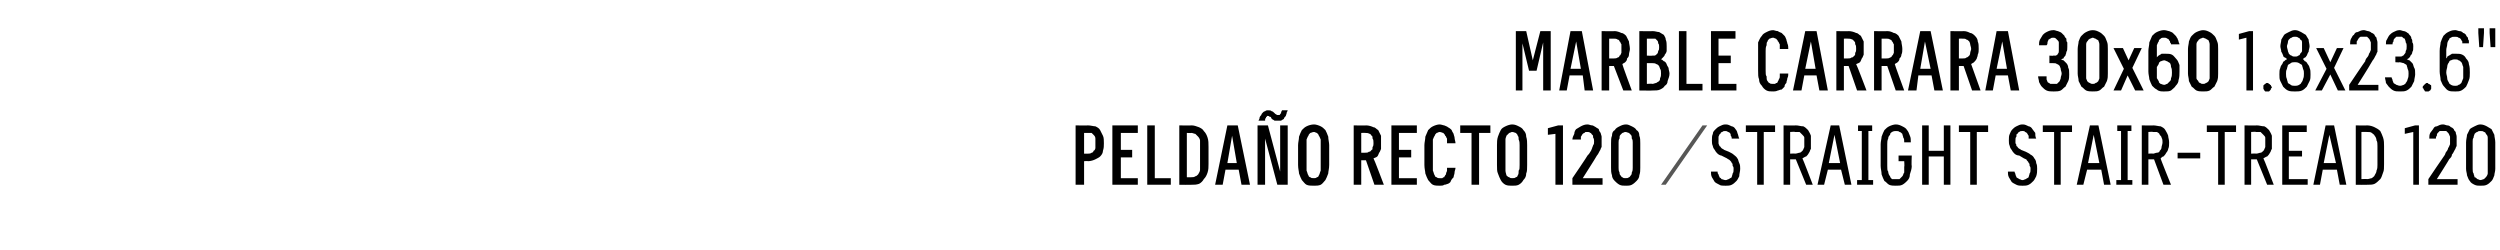 <?xml version="1.0" standalone="no"?>
<!DOCTYPE svg PUBLIC "-//W3C//DTD SVG 1.1//EN" "http://www.w3.org/Graphics/SVG/1.1/DTD/svg11.dtd">
<svg xmlns="http://www.w3.org/2000/svg" version="1.1" width="265.2px" height="26.5px" viewBox="0 -3 265.2 26.5" style="top:-3px">
  <desc>Marble Carrara 30x60 1.8x23.6\“ Pelda o recto 120 / Straight stair tread 120</desc>
  <defs/>
  <g id="Polygon379683">
    <path d="M 183 16.7 C 183 16.7 183.1 16.7 183.1 16.7 C 183.3 16.7 183.5 16.7 183.7 16.6 C 183.9 16.5 184 16.4 184.2 16.2 C 184.3 16.1 184.4 15.9 184.5 15.7 C 184.5 15.4 184.6 15.2 184.6 14.9 C 184.6 14.7 184.6 14.5 184.5 14.3 C 184.4 14.1 184.4 13.9 184.3 13.8 C 184.2 13.6 184 13.5 183.9 13.4 C 183.8 13.3 183.6 13.2 183.4 13.1 C 183.4 13.1 182.9 12.9 182.9 12.9 C 182.8 12.8 182.7 12.8 182.6 12.7 C 182.5 12.6 182.5 12.5 182.4 12.5 C 182.4 12.4 182.3 12.3 182.3 12.2 C 182.3 12.1 182.3 12 182.3 11.9 C 182.3 11.7 182.3 11.6 182.3 11.5 C 182.4 11.3 182.4 11.2 182.5 11.2 C 182.5 11.1 182.6 11 182.7 11 C 182.8 10.9 182.9 10.9 183 10.9 C 183 10.9 183 10.9 183 10.9 C 183.1 10.9 183.2 10.9 183.3 11 C 183.4 11 183.5 11.1 183.5 11.1 C 183.6 11.2 183.6 11.3 183.6 11.4 C 183.7 11.5 183.7 11.6 183.7 11.7 C 183.7 11.7 184.5 11.7 184.5 11.7 C 184.4 11.5 184.4 11.3 184.3 11.1 C 184.3 11 184.2 10.8 184.1 10.7 C 184 10.5 183.8 10.4 183.7 10.4 C 183.5 10.3 183.3 10.2 183.1 10.2 C 183.1 10.2 183 10.2 183 10.2 C 182.8 10.2 182.6 10.3 182.4 10.4 C 182.2 10.5 182.1 10.6 182 10.7 C 181.8 10.9 181.7 11 181.7 11.2 C 181.6 11.4 181.6 11.6 181.6 11.9 C 181.6 12.1 181.6 12.3 181.7 12.5 C 181.7 12.6 181.8 12.8 181.9 12.9 C 182 13.1 182.1 13.2 182.2 13.3 C 182.3 13.4 182.5 13.5 182.6 13.5 C 182.6 13.5 183.2 13.8 183.2 13.8 C 183.3 13.9 183.4 13.9 183.5 14 C 183.6 14.1 183.7 14.2 183.7 14.3 C 183.8 14.3 183.8 14.5 183.8 14.6 C 183.9 14.7 183.9 14.8 183.9 14.9 C 183.9 15.1 183.9 15.3 183.8 15.4 C 183.8 15.5 183.7 15.7 183.7 15.8 C 183.6 15.9 183.5 15.9 183.4 16 C 183.3 16 183.2 16.1 183.1 16.1 C 183.1 16.1 183 16.1 183 16.1 C 182.9 16.1 182.7 16 182.6 16 C 182.6 15.9 182.5 15.9 182.4 15.8 C 182.4 15.7 182.3 15.6 182.3 15.5 C 182.2 15.4 182.2 15.3 182.2 15.2 C 182.2 15.2 181.5 15.2 181.5 15.2 C 181.5 15.4 181.5 15.6 181.6 15.8 C 181.7 16 181.8 16.1 181.9 16.3 C 182 16.4 182.2 16.5 182.4 16.6 C 182.5 16.7 182.8 16.7 183 16.7 Z M 186.4 16.6 L 187.1 16.6 L 187.1 11 L 188.3 11 L 188.3 10.3 L 185.2 10.3 L 185.2 11 L 186.4 11 L 186.4 16.6 Z M 189.2 16.6 L 189.9 16.6 L 189.9 13.9 L 190.5 13.9 L 191.6 16.6 L 192.3 16.6 C 192.3 16.6 191.22 13.77 191.2 13.8 C 191.4 13.7 191.5 13.6 191.6 13.6 C 191.7 13.5 191.8 13.4 191.9 13.2 C 192 13.1 192 12.9 192.1 12.8 C 192.1 12.6 192.1 12.4 192.1 12.1 C 192.1 11.8 192.1 11.6 192.1 11.4 C 192 11.1 191.9 11 191.8 10.8 C 191.6 10.6 191.5 10.5 191.3 10.4 C 191 10.4 190.8 10.3 190.5 10.3 C 190.51 10.33 189.2 10.3 189.2 10.3 L 189.2 16.6 Z M 189.9 13.3 L 189.9 11 C 189.9 11 190.44 10.96 190.4 11 C 190.6 11 190.8 11 190.9 11 C 191 11.1 191.1 11.2 191.2 11.3 C 191.3 11.4 191.4 11.5 191.4 11.6 C 191.4 11.8 191.4 11.9 191.4 12.1 C 191.4 12.3 191.4 12.5 191.4 12.6 C 191.3 12.8 191.3 12.9 191.2 13 C 191.1 13.1 191 13.2 190.9 13.2 C 190.8 13.2 190.6 13.3 190.4 13.3 C 190.44 13.27 189.9 13.3 189.9 13.3 Z M 195.3 15 L 195.7 16.6 L 196.4 16.6 L 195.1 10.3 L 194.2 10.3 L 192.8 16.6 L 193.5 16.6 L 193.9 15 L 195.3 15 Z M 195.2 14.3 L 194 14.3 L 194.6 11.3 L 195.2 14.3 Z M 197 16.6 L 198.7 16.6 L 198.7 16.1 L 198.2 16.1 L 198.2 10.9 L 198.6 10.9 L 198.6 10.3 L 197.1 10.3 L 197.1 10.9 L 197.5 10.9 L 197.5 16.1 L 197 16.1 L 197 16.6 Z M 201.1 16.7 C 201.4 16.7 201.6 16.7 201.8 16.6 C 202 16.5 202.2 16.3 202.3 16.2 C 202.5 16 202.6 15.8 202.6 15.5 C 202.7 15.2 202.8 14.9 202.8 14.6 C 202.75 14.61 202.8 13.5 202.8 13.5 L 201.4 13.5 L 201.4 14.1 L 202 14.1 C 202 14.1 202.04 14.68 202 14.7 C 202 14.9 202 15.1 202 15.3 C 201.9 15.4 201.9 15.6 201.8 15.7 C 201.7 15.8 201.6 15.9 201.5 16 C 201.4 16 201.3 16 201.1 16 C 201 16 200.9 16 200.7 16 C 200.6 15.9 200.5 15.8 200.5 15.7 C 200.4 15.6 200.3 15.4 200.3 15.2 C 200.2 15.1 200.2 14.9 200.2 14.6 C 200.2 14.6 200.2 12.3 200.2 12.3 C 200.2 12.1 200.2 11.9 200.3 11.7 C 200.3 11.5 200.4 11.4 200.5 11.3 C 200.5 11.1 200.6 11.1 200.7 11 C 200.9 10.9 201 10.9 201.1 10.9 C 201.3 10.9 201.4 10.9 201.5 11 C 201.6 11 201.7 11.1 201.8 11.2 C 201.8 11.3 201.9 11.5 201.9 11.6 C 202 11.7 202 11.9 202 12.1 C 202 12.1 202.7 12.1 202.7 12.1 C 202.7 11.8 202.7 11.6 202.6 11.4 C 202.5 11.1 202.4 10.9 202.3 10.8 C 202.2 10.6 202 10.5 201.8 10.4 C 201.6 10.3 201.4 10.2 201.1 10.2 C 200.9 10.2 200.6 10.3 200.4 10.4 C 200.2 10.5 200.1 10.6 199.9 10.8 C 199.8 11 199.7 11.2 199.6 11.5 C 199.6 11.7 199.5 12 199.5 12.3 C 199.5 12.3 199.5 14.6 199.5 14.6 C 199.5 14.9 199.6 15.2 199.6 15.5 C 199.7 15.8 199.8 16 199.9 16.2 C 200.1 16.3 200.2 16.5 200.4 16.6 C 200.6 16.7 200.9 16.7 201.1 16.7 Z M 203.9 16.6 L 204.6 16.6 L 204.6 13.6 L 206.2 13.6 L 206.2 16.6 L 206.9 16.6 L 206.9 10.3 L 206.2 10.3 L 206.2 13 L 204.6 13 L 204.6 10.3 L 203.9 10.3 L 203.9 16.6 Z M 209 16.6 L 209.7 16.6 L 209.7 11 L 210.9 11 L 210.9 10.3 L 207.8 10.3 L 207.8 11 L 209 11 L 209 16.6 Z M 214.5 16.7 C 214.5 16.7 214.6 16.7 214.6 16.7 C 214.8 16.7 215 16.7 215.2 16.6 C 215.4 16.5 215.5 16.4 215.7 16.2 C 215.8 16.1 215.9 15.9 216 15.7 C 216.1 15.4 216.1 15.2 216.1 14.9 C 216.1 14.7 216.1 14.5 216 14.3 C 216 14.1 215.9 13.9 215.8 13.8 C 215.7 13.6 215.6 13.5 215.4 13.4 C 215.3 13.3 215.1 13.2 214.9 13.1 C 214.9 13.1 214.4 12.9 214.4 12.9 C 214.3 12.8 214.2 12.8 214.1 12.7 C 214 12.6 214 12.5 213.9 12.5 C 213.9 12.4 213.9 12.3 213.8 12.2 C 213.8 12.1 213.8 12 213.8 11.9 C 213.8 11.7 213.8 11.6 213.9 11.5 C 213.9 11.3 213.9 11.2 214 11.2 C 214.1 11.1 214.1 11 214.2 11 C 214.3 10.9 214.4 10.9 214.5 10.9 C 214.5 10.9 214.6 10.9 214.6 10.9 C 214.7 10.9 214.8 10.9 214.8 11 C 214.9 11 215 11.1 215 11.1 C 215.1 11.2 215.1 11.3 215.2 11.4 C 215.2 11.5 215.2 11.6 215.2 11.7 C 215.2 11.7 216 11.7 216 11.7 C 215.9 11.5 215.9 11.3 215.9 11.1 C 215.8 11 215.7 10.8 215.6 10.7 C 215.5 10.5 215.3 10.4 215.2 10.4 C 215 10.3 214.8 10.2 214.6 10.2 C 214.6 10.2 214.5 10.2 214.5 10.2 C 214.3 10.2 214.1 10.3 213.9 10.4 C 213.7 10.5 213.6 10.6 213.5 10.7 C 213.3 10.9 213.3 11 213.2 11.2 C 213.1 11.4 213.1 11.6 213.1 11.9 C 213.1 12.1 213.1 12.3 213.2 12.5 C 213.2 12.6 213.3 12.8 213.4 12.9 C 213.5 13.1 213.6 13.2 213.7 13.3 C 213.8 13.4 214 13.5 214.2 13.5 C 214.2 13.5 214.7 13.8 214.7 13.8 C 214.9 13.9 215 13.9 215 14 C 215.1 14.1 215.2 14.2 215.2 14.3 C 215.3 14.3 215.3 14.5 215.3 14.6 C 215.4 14.7 215.4 14.8 215.4 14.9 C 215.4 15.1 215.4 15.3 215.3 15.4 C 215.3 15.5 215.2 15.7 215.2 15.8 C 215.1 15.9 215 15.9 214.9 16 C 214.8 16 214.7 16.1 214.6 16.1 C 214.6 16.1 214.5 16.1 214.5 16.1 C 214.4 16.1 214.3 16 214.2 16 C 214.1 15.9 214 15.9 213.9 15.8 C 213.9 15.7 213.8 15.6 213.8 15.5 C 213.8 15.4 213.7 15.3 213.7 15.2 C 213.7 15.2 213 15.2 213 15.2 C 213 15.4 213 15.6 213.1 15.8 C 213.2 16 213.3 16.1 213.4 16.3 C 213.5 16.4 213.7 16.5 213.9 16.6 C 214.1 16.7 214.3 16.7 214.5 16.7 Z M 217.9 16.6 L 218.6 16.6 L 218.6 11 L 219.8 11 L 219.8 10.3 L 216.7 10.3 L 216.7 11 L 217.9 11 L 217.9 16.6 Z M 222.9 15 L 223.2 16.6 L 223.9 16.6 L 222.6 10.3 L 221.7 10.3 L 220.3 16.6 L 221 16.6 L 221.4 15 L 222.9 15 Z M 222.7 14.3 L 221.5 14.3 L 222.1 11.3 L 222.7 14.3 Z M 224.5 16.6 L 226.2 16.6 L 226.2 16.1 L 225.7 16.1 L 225.7 10.9 L 226.1 10.9 L 226.1 10.3 L 224.6 10.3 L 224.6 10.9 L 225 10.9 L 225 16.1 L 224.5 16.1 L 224.5 16.6 Z M 227.2 16.6 L 227.9 16.6 L 227.9 13.9 L 228.5 13.9 L 229.5 16.6 L 230.3 16.6 C 230.3 16.6 229.15 13.77 229.2 13.8 C 229.3 13.7 229.4 13.6 229.5 13.6 C 229.6 13.5 229.7 13.4 229.8 13.2 C 229.9 13.1 230 12.9 230 12.8 C 230.1 12.6 230.1 12.4 230.1 12.1 C 230.1 11.8 230 11.6 230 11.4 C 229.9 11.1 229.8 11 229.7 10.8 C 229.6 10.6 229.4 10.5 229.2 10.4 C 229 10.4 228.7 10.3 228.4 10.3 C 228.44 10.33 227.2 10.3 227.2 10.3 L 227.2 16.6 Z M 227.9 13.3 L 227.9 11 C 227.9 11 228.37 10.96 228.4 11 C 228.6 11 228.7 11 228.8 11 C 229 11.1 229.1 11.2 229.1 11.3 C 229.2 11.4 229.3 11.5 229.3 11.6 C 229.4 11.8 229.4 11.9 229.4 12.1 C 229.4 12.3 229.3 12.5 229.3 12.6 C 229.3 12.8 229.2 12.9 229.1 13 C 229.1 13.1 229 13.2 228.8 13.2 C 228.7 13.2 228.5 13.3 228.4 13.3 C 228.37 13.27 227.9 13.3 227.9 13.3 Z M 231 13.8 L 233.4 13.8 L 233.4 13.2 L 231 13.2 L 231 13.8 Z M 235.3 16.6 L 236 16.6 L 236 11 L 237.2 11 L 237.2 10.3 L 234.1 10.3 L 234.1 11 L 235.3 11 L 235.3 16.6 Z M 238.1 16.6 L 238.8 16.6 L 238.8 13.9 L 239.4 13.9 L 240.5 16.6 L 241.2 16.6 C 241.2 16.6 240.13 13.77 240.1 13.8 C 240.3 13.7 240.4 13.6 240.5 13.6 C 240.6 13.5 240.7 13.4 240.8 13.2 C 240.9 13.1 240.9 12.9 241 12.8 C 241 12.6 241 12.4 241 12.1 C 241 11.8 241 11.6 241 11.4 C 240.9 11.1 240.8 11 240.7 10.8 C 240.5 10.6 240.4 10.5 240.2 10.4 C 239.9 10.4 239.7 10.3 239.4 10.3 C 239.41 10.33 238.1 10.3 238.1 10.3 L 238.1 16.6 Z M 238.8 13.3 L 238.8 11 C 238.8 11 239.34 10.96 239.3 11 C 239.5 11 239.7 11 239.8 11 C 239.9 11.1 240 11.2 240.1 11.3 C 240.2 11.4 240.3 11.5 240.3 11.6 C 240.3 11.8 240.3 11.9 240.3 12.1 C 240.3 12.3 240.3 12.5 240.3 12.6 C 240.2 12.8 240.2 12.9 240.1 13 C 240 13.1 239.9 13.2 239.8 13.2 C 239.7 13.2 239.5 13.3 239.3 13.3 C 239.34 13.27 238.8 13.3 238.8 13.3 Z M 242.1 16.6 L 244.8 16.6 L 244.8 16 L 242.8 16 L 242.8 13.6 L 244.2 13.6 L 244.2 13 L 242.8 13 L 242.8 11 L 244.7 11 L 244.7 10.3 L 242.1 10.3 L 242.1 16.6 Z M 247.9 15 L 248.2 16.6 L 248.9 16.6 L 247.6 10.3 L 246.7 10.3 L 245.4 16.6 L 246.1 16.6 L 246.4 15 L 247.9 15 Z M 247.8 14.3 L 246.5 14.3 L 247.1 11.3 L 247.8 14.3 Z M 249.9 16.6 C 249.9 16.6 251.08 16.62 251.1 16.6 C 251.4 16.6 251.7 16.6 251.9 16.5 C 252.1 16.4 252.3 16.2 252.5 16 C 252.6 15.9 252.7 15.6 252.8 15.3 C 252.9 15.1 252.9 14.8 252.9 14.4 C 252.9 14.4 252.9 12.5 252.9 12.5 C 252.9 12.2 252.9 11.9 252.8 11.6 C 252.7 11.3 252.6 11.1 252.5 10.9 C 252.3 10.7 252.1 10.6 251.9 10.5 C 251.7 10.4 251.4 10.3 251.1 10.3 C 251.08 10.33 249.9 10.3 249.9 10.3 L 249.9 16.6 Z M 250.5 16 L 250.5 11 C 250.5 11 251.07 10.98 251.1 11 C 251.3 11 251.5 11 251.6 11.1 C 251.7 11.2 251.9 11.3 251.9 11.4 C 252 11.5 252.1 11.7 252.1 11.9 C 252.2 12 252.2 12.3 252.2 12.5 C 252.2 12.5 252.2 14.5 252.2 14.5 C 252.2 14.7 252.2 14.9 252.1 15.1 C 252.1 15.3 252 15.4 251.9 15.6 C 251.9 15.7 251.7 15.8 251.6 15.9 C 251.5 15.9 251.3 16 251.1 16 C 251.07 15.97 250.5 16 250.5 16 Z M 256 16.6 L 256.6 16.6 L 256.6 10.3 L 256.2 10.3 L 255.1 10.6 L 255.1 11.2 L 256 11 L 256 16.6 Z M 257.6 16.6 L 260.7 16.6 L 260.7 16 L 258.5 16 C 258.5 16 259.85 13.88 259.8 13.9 C 260 13.7 260.1 13.6 260.1 13.4 C 260.2 13.3 260.3 13.1 260.4 12.9 C 260.5 12.8 260.5 12.6 260.6 12.5 C 260.6 12.3 260.6 12.1 260.6 11.9 C 260.6 11.8 260.6 11.6 260.6 11.5 C 260.6 11.3 260.5 11.2 260.5 11 C 260.4 10.9 260.3 10.8 260.3 10.7 C 260.2 10.6 260.1 10.5 260 10.5 C 259.9 10.4 259.8 10.3 259.6 10.3 C 259.5 10.3 259.3 10.2 259.2 10.2 C 259.2 10.2 259.1 10.2 259.1 10.2 C 258.9 10.2 258.7 10.3 258.5 10.4 C 258.3 10.4 258.2 10.5 258.1 10.7 C 258 10.8 257.9 11 257.8 11.1 C 257.7 11.3 257.7 11.5 257.7 11.7 C 257.7 11.7 258.4 11.7 258.4 11.7 C 258.4 11.6 258.4 11.5 258.5 11.4 C 258.5 11.3 258.5 11.2 258.6 11.1 C 258.7 11 258.7 11 258.8 10.9 C 258.9 10.9 259 10.9 259.1 10.9 C 259.1 10.9 259.2 10.9 259.2 10.9 C 259.3 10.9 259.4 10.9 259.5 10.9 C 259.6 11 259.7 11.1 259.7 11.1 C 259.8 11.2 259.8 11.3 259.9 11.5 C 259.9 11.6 259.9 11.8 259.9 12 C 259.9 12.1 259.9 12.2 259.9 12.3 C 259.8 12.5 259.8 12.6 259.7 12.7 C 259.7 12.8 259.6 13 259.5 13.1 C 259.4 13.2 259.4 13.4 259.3 13.5 C 259.27 13.52 257.6 16 257.6 16 L 257.6 16.6 Z M 263.1 16.7 C 263.4 16.7 263.6 16.7 263.8 16.6 C 264 16.5 264.1 16.4 264.3 16.2 C 264.4 16.1 264.5 15.9 264.6 15.6 C 264.6 15.4 264.7 15.2 264.7 14.9 C 264.7 14.9 264.7 12.1 264.7 12.1 C 264.7 11.8 264.6 11.5 264.6 11.3 C 264.5 11.1 264.4 10.9 264.3 10.7 C 264.1 10.6 264 10.5 263.8 10.4 C 263.6 10.3 263.4 10.2 263.1 10.2 C 262.9 10.2 262.7 10.3 262.5 10.4 C 262.3 10.5 262.1 10.6 262 10.7 C 261.9 10.9 261.8 11.1 261.7 11.3 C 261.7 11.5 261.6 11.8 261.6 12.1 C 261.6 12.1 261.6 14.9 261.6 14.9 C 261.6 15.2 261.7 15.4 261.7 15.6 C 261.8 15.9 261.9 16.1 262 16.2 C 262.1 16.4 262.3 16.5 262.5 16.6 C 262.7 16.7 262.9 16.7 263.1 16.7 Z M 263.1 16.1 C 263 16.1 262.9 16 262.8 16 C 262.7 15.9 262.6 15.8 262.5 15.8 C 262.5 15.7 262.4 15.5 262.4 15.4 C 262.3 15.3 262.3 15.1 262.3 14.9 C 262.3 14.9 262.3 12 262.3 12 C 262.3 11.9 262.3 11.7 262.4 11.6 C 262.4 11.4 262.5 11.3 262.5 11.2 C 262.6 11.1 262.7 11 262.8 11 C 262.9 10.9 263 10.9 263.1 10.9 C 263.3 10.9 263.4 10.9 263.5 11 C 263.6 11 263.7 11.1 263.7 11.2 C 263.8 11.3 263.9 11.4 263.9 11.6 C 263.9 11.7 263.9 11.9 263.9 12 C 263.9 12 263.9 14.9 263.9 14.9 C 263.9 15.1 263.9 15.3 263.9 15.4 C 263.9 15.5 263.8 15.7 263.7 15.8 C 263.7 15.8 263.6 15.9 263.5 16 C 263.4 16 263.3 16.1 263.1 16.1 Z " stroke="none" fill="#000"/>
  </g>
  <g id="Polygon379682">
    <path d="M 176.2 16.6 L 176.7 16.6 L 181.1 10.3 L 180.6 10.3 L 176.2 16.6 Z " stroke="none" fill="#575756"/>
  </g>
  <g id="Polygon379681">
    <path d="M 114.1 16.6 L 115 16.6 L 115 14.1 C 115 14.1 115.42 14.06 115.4 14.1 C 115.7 14.1 116 14 116.2 13.9 C 116.4 13.8 116.6 13.7 116.7 13.6 C 116.9 13.4 117 13.2 117 13 C 117.1 12.7 117.1 12.5 117.1 12.2 C 117.1 11.9 117.1 11.6 117 11.4 C 116.9 11.2 116.8 11 116.7 10.8 C 116.6 10.6 116.4 10.5 116.2 10.4 C 116 10.4 115.7 10.3 115.4 10.3 C 115.42 10.33 114.1 10.3 114.1 10.3 L 114.1 16.6 Z M 115 13.3 L 115 11.1 C 115 11.1 115.39 11.09 115.4 11.1 C 115.5 11.1 115.7 11.1 115.8 11.1 C 115.9 11.2 116 11.3 116 11.3 C 116.1 11.4 116.2 11.5 116.2 11.7 C 116.2 11.8 116.2 12 116.2 12.2 C 116.2 12.4 116.2 12.6 116.2 12.7 C 116.2 12.8 116.1 13 116 13 C 116 13.1 115.9 13.2 115.8 13.2 C 115.7 13.3 115.5 13.3 115.4 13.3 C 115.39 13.29 115 13.3 115 13.3 Z M 118 16.6 L 120.7 16.6 L 120.7 15.9 L 118.9 15.9 L 118.9 13.7 L 120.1 13.7 L 120.1 12.9 L 118.9 12.9 L 118.9 11.1 L 120.7 11.1 L 120.7 10.3 L 118 10.3 L 118 16.6 Z M 121.7 16.6 L 124.2 16.6 L 124.2 15.9 L 122.5 15.9 L 122.5 10.3 L 121.7 10.3 L 121.7 16.6 Z M 125.1 16.6 C 125.1 16.6 126.36 16.62 126.4 16.6 C 126.7 16.6 126.9 16.6 127.2 16.5 C 127.4 16.4 127.6 16.2 127.7 16 C 127.9 15.8 128 15.6 128.1 15.3 C 128.2 15 128.2 14.7 128.2 14.4 C 128.2 14.4 128.2 12.6 128.2 12.6 C 128.2 12.2 128.2 11.9 128.1 11.6 C 128 11.3 127.9 11.1 127.7 10.9 C 127.6 10.7 127.4 10.6 127.2 10.5 C 126.9 10.4 126.7 10.3 126.4 10.3 C 126.36 10.33 125.1 10.3 125.1 10.3 L 125.1 16.6 Z M 125.9 15.8 L 125.9 11.1 C 125.9 11.1 126.35 11.13 126.4 11.1 C 126.5 11.1 126.7 11.2 126.8 11.2 C 126.9 11.3 127 11.4 127.1 11.5 C 127.2 11.6 127.3 11.8 127.3 11.9 C 127.3 12.1 127.3 12.3 127.3 12.5 C 127.3 12.5 127.3 14.4 127.3 14.4 C 127.3 14.6 127.3 14.8 127.3 15 C 127.3 15.2 127.2 15.3 127.1 15.5 C 127 15.6 126.9 15.7 126.8 15.7 C 126.7 15.8 126.5 15.8 126.4 15.8 C 126.35 15.82 125.9 15.8 125.9 15.8 Z M 131.4 15 L 131.7 16.6 L 132.6 16.6 L 131.3 10.3 L 130.2 10.3 L 128.9 16.6 L 129.7 16.6 L 130 15 L 131.4 15 Z M 131.2 14.3 L 130.2 14.3 L 130.7 11.4 L 131.2 14.3 Z M 133.4 16.6 L 134.2 16.6 L 134.2 11.7 L 135.5 16.6 L 136.6 16.6 L 136.6 10.3 L 135.8 10.3 L 135.8 15.2 L 134.5 10.3 L 133.4 10.3 L 133.4 16.6 Z M 135.6 9.8 C 135.7 9.8 135.8 9.8 135.9 9.8 C 136 9.7 136.1 9.7 136.2 9.6 C 136.2 9.5 136.3 9.4 136.4 9.3 C 136.4 9.2 136.5 9.1 136.5 8.9 C 136.52 8.95 136.6 8.7 136.6 8.7 L 136 8.7 C 136 8.7 135.91 8.88 135.9 8.9 C 135.9 8.9 135.9 9 135.9 9 C 135.8 9.1 135.8 9.1 135.8 9.1 C 135.8 9.2 135.7 9.2 135.7 9.2 C 135.7 9.2 135.6 9.2 135.6 9.2 C 135.5 9.2 135.5 9.2 135.5 9.2 C 135.4 9.2 135.4 9.1 135.3 9.1 C 135.3 9.1 135.2 9 135.2 9 C 135.1 8.9 135 8.8 134.9 8.8 C 134.8 8.7 134.7 8.7 134.5 8.7 C 134.4 8.7 134.3 8.7 134.2 8.8 C 134.1 8.8 134 8.9 134 8.9 C 133.9 9 133.8 9.1 133.8 9.2 C 133.7 9.3 133.6 9.4 133.6 9.6 C 133.6 9.59 133.5 9.8 133.5 9.8 L 134.2 9.8 C 134.2 9.8 134.22 9.65 134.2 9.7 C 134.2 9.6 134.2 9.6 134.3 9.5 C 134.3 9.5 134.3 9.4 134.3 9.4 C 134.4 9.4 134.4 9.4 134.4 9.3 C 134.5 9.3 134.5 9.3 134.5 9.3 C 134.6 9.3 134.6 9.3 134.7 9.4 C 134.7 9.4 134.8 9.4 134.8 9.4 C 134.8 9.4 134.9 9.6 134.9 9.6 C 135 9.7 135.1 9.7 135.2 9.8 C 135.3 9.8 135.5 9.8 135.6 9.8 Z M 139.4 16.7 C 139.6 16.7 139.9 16.7 140.1 16.6 C 140.3 16.5 140.4 16.3 140.6 16.1 C 140.7 15.9 140.8 15.7 140.9 15.4 C 140.9 15.2 141 14.9 141 14.5 C 141 14.5 141 12.4 141 12.4 C 141 12.1 140.9 11.8 140.9 11.5 C 140.8 11.2 140.7 11 140.6 10.8 C 140.4 10.6 140.3 10.5 140.1 10.4 C 139.9 10.3 139.6 10.2 139.4 10.2 C 139.1 10.2 138.8 10.3 138.6 10.4 C 138.4 10.5 138.3 10.6 138.1 10.8 C 138 11 137.9 11.2 137.8 11.5 C 137.8 11.8 137.7 12.1 137.7 12.4 C 137.7 12.4 137.7 14.5 137.7 14.5 C 137.7 14.9 137.8 15.2 137.8 15.4 C 137.9 15.7 138 15.9 138.1 16.1 C 138.3 16.3 138.4 16.5 138.6 16.6 C 138.8 16.7 139.1 16.7 139.4 16.7 Z M 139.4 15.9 C 139.2 15.9 139.1 15.9 139 15.8 C 138.9 15.8 138.8 15.7 138.8 15.6 C 138.7 15.5 138.7 15.3 138.6 15.1 C 138.6 15 138.6 14.8 138.6 14.5 C 138.6 14.5 138.6 12.4 138.6 12.4 C 138.6 12.2 138.6 12 138.6 11.8 C 138.7 11.6 138.7 11.5 138.8 11.4 C 138.8 11.3 138.9 11.2 139 11.1 C 139.1 11.1 139.2 11 139.4 11 C 139.5 11 139.6 11.1 139.7 11.1 C 139.8 11.2 139.9 11.3 139.9 11.4 C 140 11.5 140 11.6 140.1 11.8 C 140.1 12 140.1 12.2 140.1 12.4 C 140.1 12.4 140.1 14.5 140.1 14.5 C 140.1 14.8 140.1 15 140.1 15.1 C 140 15.3 140 15.5 139.9 15.6 C 139.9 15.7 139.8 15.8 139.7 15.8 C 139.6 15.9 139.5 15.9 139.4 15.9 Z M 143.6 16.6 L 144.4 16.6 L 144.4 14 L 144.9 14 L 145.8 16.6 L 146.8 16.6 C 146.8 16.6 145.74 13.8 145.7 13.8 C 145.9 13.7 146 13.7 146.1 13.6 C 146.2 13.5 146.2 13.4 146.3 13.2 C 146.4 13.1 146.4 13 146.5 12.8 C 146.5 12.6 146.5 12.4 146.5 12.2 C 146.5 11.9 146.5 11.6 146.5 11.4 C 146.4 11.2 146.3 11 146.2 10.8 C 146 10.7 145.9 10.5 145.7 10.5 C 145.5 10.4 145.2 10.3 144.9 10.3 C 144.94 10.33 143.6 10.3 143.6 10.3 L 143.6 16.6 Z M 144.4 13.2 L 144.4 11.1 C 144.4 11.1 144.84 11.09 144.8 11.1 C 145 11.1 145.1 11.1 145.3 11.2 C 145.4 11.2 145.4 11.3 145.5 11.4 C 145.6 11.4 145.6 11.6 145.6 11.7 C 145.7 11.8 145.7 12 145.7 12.2 C 145.7 12.3 145.7 12.5 145.6 12.6 C 145.6 12.8 145.6 12.9 145.5 12.9 C 145.4 13 145.4 13.1 145.2 13.1 C 145.1 13.2 145 13.2 144.8 13.2 C 144.84 13.2 144.4 13.2 144.4 13.2 Z M 147.6 16.6 L 150.3 16.6 L 150.3 15.9 L 148.4 15.9 L 148.4 13.7 L 149.7 13.7 L 149.7 12.9 L 148.4 12.9 L 148.4 11.1 L 150.3 11.1 L 150.3 10.3 L 147.6 10.3 L 147.6 16.6 Z M 152.7 16.7 C 152.9 16.7 153.1 16.7 153.2 16.6 C 153.4 16.6 153.5 16.5 153.6 16.5 C 153.8 16.4 153.9 16.3 153.9 16.2 C 154 16 154.1 15.9 154.2 15.8 C 154.2 15.6 154.3 15.5 154.3 15.3 C 154.3 15.1 154.4 15 154.4 14.8 C 154.4 14.8 153.5 14.8 153.5 14.8 C 153.5 14.9 153.5 15 153.5 15.1 C 153.5 15.2 153.4 15.3 153.4 15.4 C 153.4 15.5 153.4 15.5 153.3 15.6 C 153.3 15.7 153.2 15.7 153.2 15.8 C 153.1 15.8 153.1 15.8 153 15.9 C 152.9 15.9 152.8 15.9 152.7 15.9 C 152.6 15.9 152.5 15.9 152.4 15.8 C 152.3 15.8 152.2 15.7 152.2 15.6 C 152.1 15.5 152.1 15.3 152 15.1 C 152 15 152 14.8 152 14.5 C 152 14.5 152 12.4 152 12.4 C 152 12.2 152 12 152 11.8 C 152.1 11.6 152.1 11.5 152.2 11.4 C 152.2 11.3 152.3 11.2 152.4 11.1 C 152.5 11.1 152.6 11 152.7 11 C 152.9 11 153 11.1 153.1 11.1 C 153.2 11.2 153.3 11.3 153.3 11.4 C 153.4 11.4 153.4 11.6 153.5 11.7 C 153.5 11.8 153.5 12 153.5 12.2 C 153.5 12.2 154.4 12.2 154.4 12.2 C 154.4 12 154.3 11.8 154.3 11.6 C 154.3 11.5 154.2 11.3 154.2 11.2 C 154.1 11 154 10.9 154 10.8 C 153.9 10.7 153.8 10.6 153.6 10.5 C 153.5 10.4 153.4 10.4 153.2 10.3 C 153.1 10.3 152.9 10.2 152.7 10.2 C 152.5 10.2 152.2 10.3 152 10.4 C 151.8 10.5 151.7 10.6 151.5 10.8 C 151.4 11 151.3 11.3 151.2 11.5 C 151.2 11.8 151.1 12.1 151.1 12.4 C 151.1 12.4 151.1 14.5 151.1 14.5 C 151.1 14.9 151.2 15.2 151.2 15.4 C 151.3 15.7 151.4 15.9 151.5 16.1 C 151.7 16.3 151.8 16.5 152 16.6 C 152.2 16.7 152.5 16.7 152.7 16.7 Z M 156.1 16.6 L 156.9 16.6 L 156.9 11.1 L 158.1 11.1 L 158.1 10.3 L 154.9 10.3 L 154.9 11.1 L 156.1 11.1 L 156.1 16.6 Z M 160.4 16.7 C 160.7 16.7 160.9 16.7 161.1 16.6 C 161.3 16.5 161.5 16.3 161.6 16.1 C 161.8 15.9 161.9 15.7 161.9 15.4 C 162 15.2 162 14.9 162 14.5 C 162 14.5 162 12.4 162 12.4 C 162 12.1 162 11.8 161.9 11.5 C 161.9 11.2 161.8 11 161.6 10.8 C 161.5 10.6 161.3 10.5 161.1 10.4 C 160.9 10.3 160.7 10.2 160.4 10.2 C 160.2 10.2 159.9 10.3 159.7 10.4 C 159.5 10.5 159.3 10.6 159.2 10.8 C 159.1 11 159 11.2 158.9 11.5 C 158.8 11.8 158.8 12.1 158.8 12.4 C 158.8 12.4 158.8 14.5 158.8 14.5 C 158.8 14.9 158.8 15.2 158.9 15.4 C 159 15.7 159.1 15.9 159.2 16.1 C 159.3 16.3 159.5 16.5 159.7 16.6 C 159.9 16.7 160.2 16.7 160.4 16.7 Z M 160.4 15.9 C 160.3 15.9 160.2 15.9 160.1 15.8 C 160 15.8 159.9 15.7 159.8 15.6 C 159.8 15.5 159.7 15.3 159.7 15.1 C 159.7 15 159.7 14.8 159.7 14.5 C 159.7 14.5 159.7 12.4 159.7 12.4 C 159.7 12.2 159.7 12 159.7 11.8 C 159.7 11.6 159.8 11.5 159.8 11.4 C 159.9 11.3 160 11.2 160.1 11.1 C 160.2 11.1 160.3 11 160.4 11 C 160.6 11 160.7 11.1 160.8 11.1 C 160.9 11.2 161 11.3 161 11.4 C 161.1 11.5 161.1 11.6 161.1 11.8 C 161.2 12 161.2 12.2 161.2 12.4 C 161.2 12.4 161.2 14.5 161.2 14.5 C 161.2 14.8 161.2 15 161.1 15.1 C 161.1 15.3 161.1 15.5 161 15.6 C 161 15.7 160.9 15.8 160.8 15.8 C 160.7 15.9 160.6 15.9 160.4 15.9 Z M 165 16.6 L 165.8 16.6 L 165.8 10.3 L 165.3 10.3 L 164.2 10.6 L 164.2 11.3 L 165 11.2 L 165 16.6 Z M 166.8 16.6 L 170 16.6 L 170 15.9 L 167.9 15.9 C 167.9 15.9 169.1 14.01 169.1 14 C 169.2 13.8 169.3 13.7 169.4 13.5 C 169.5 13.4 169.6 13.2 169.7 13 C 169.8 12.9 169.8 12.7 169.9 12.6 C 169.9 12.4 169.9 12.2 169.9 12 C 169.9 11.8 169.9 11.7 169.9 11.5 C 169.9 11.4 169.8 11.2 169.8 11.1 C 169.7 11 169.6 10.8 169.6 10.7 C 169.5 10.6 169.4 10.6 169.3 10.5 C 169.1 10.4 169 10.3 168.9 10.3 C 168.7 10.3 168.6 10.2 168.4 10.2 C 168.4 10.2 168.4 10.2 168.4 10.2 C 168.1 10.2 167.9 10.3 167.7 10.4 C 167.5 10.5 167.4 10.6 167.2 10.7 C 167.1 10.8 167 11 167 11.2 C 166.9 11.4 166.8 11.6 166.8 11.8 C 166.8 11.8 167.7 11.8 167.7 11.8 C 167.7 11.7 167.7 11.6 167.7 11.5 C 167.8 11.4 167.8 11.3 167.9 11.2 C 167.9 11.2 168 11.1 168.1 11.1 C 168.1 11 168.2 11 168.3 11 C 168.3 11 168.4 11 168.4 11 C 168.5 11 168.6 11 168.7 11.1 C 168.8 11.1 168.8 11.2 168.9 11.3 C 169 11.3 169 11.5 169 11.6 C 169.1 11.7 169.1 11.9 169.1 12 C 169.1 12.2 169.1 12.3 169 12.4 C 169 12.5 168.9 12.6 168.9 12.7 C 168.8 12.9 168.8 13 168.7 13.1 C 168.6 13.3 168.5 13.4 168.4 13.5 C 168.41 13.54 166.8 15.9 166.8 15.9 L 166.8 16.6 Z M 172.5 16.7 C 172.7 16.7 172.9 16.7 173.1 16.6 C 173.3 16.5 173.5 16.3 173.6 16.2 C 173.8 16 173.9 15.8 173.9 15.6 C 174 15.3 174 15.1 174 14.8 C 174 14.8 174 12.2 174 12.2 C 174 11.9 174 11.6 173.9 11.4 C 173.9 11.1 173.8 10.9 173.6 10.8 C 173.5 10.6 173.3 10.5 173.1 10.4 C 172.9 10.3 172.7 10.2 172.5 10.2 C 172.2 10.2 172 10.3 171.8 10.4 C 171.6 10.5 171.4 10.6 171.3 10.8 C 171.1 10.9 171 11.1 171 11.4 C 170.9 11.6 170.9 11.9 170.9 12.2 C 170.9 12.2 170.9 14.8 170.9 14.8 C 170.9 15.1 170.9 15.3 171 15.6 C 171 15.8 171.1 16 171.3 16.2 C 171.4 16.3 171.6 16.5 171.8 16.6 C 172 16.7 172.2 16.7 172.5 16.7 Z M 172.4 15.9 C 172.3 15.9 172.2 15.9 172.1 15.8 C 172 15.8 172 15.7 171.9 15.6 C 171.8 15.5 171.8 15.4 171.8 15.3 C 171.7 15.1 171.7 15 171.7 14.8 C 171.7 14.8 171.7 12.1 171.7 12.1 C 171.7 12 171.7 11.8 171.8 11.7 C 171.8 11.5 171.8 11.4 171.9 11.3 C 172 11.2 172 11.2 172.1 11.1 C 172.2 11.1 172.3 11 172.4 11 C 172.6 11 172.7 11.1 172.8 11.1 C 172.9 11.2 172.9 11.2 173 11.3 C 173.1 11.4 173.1 11.5 173.1 11.7 C 173.2 11.8 173.2 12 173.2 12.1 C 173.2 12.1 173.2 14.8 173.2 14.8 C 173.2 15 173.2 15.1 173.1 15.3 C 173.1 15.4 173.1 15.5 173 15.6 C 172.9 15.7 172.9 15.8 172.8 15.8 C 172.7 15.9 172.6 15.9 172.4 15.9 Z " stroke="none" fill="#000"/>
  </g>
  <g id="Polygon379680">
    <path d="M 160.8 6.6 L 161.5 6.6 L 161.5 1.6 L 162.2 4.5 L 163 4.5 L 163.7 1.5 L 163.7 6.6 L 164.5 6.6 L 164.5 0.3 L 163.4 0.3 L 162.6 3.4 L 161.9 0.3 L 160.8 0.3 L 160.8 6.6 Z M 167.9 5 L 168.1 6.6 L 169 6.6 L 167.8 0.3 L 166.6 0.3 L 165.4 6.6 L 166.2 6.6 L 166.5 5 L 167.9 5 Z M 167.7 4.3 L 166.6 4.3 L 167.2 1.4 L 167.7 4.3 Z M 169.9 6.6 L 170.7 6.6 L 170.7 4 L 171.2 4 L 172.2 6.6 L 173.1 6.6 C 173.1 6.6 172.06 3.8 172.1 3.8 C 172.2 3.7 172.3 3.7 172.4 3.6 C 172.5 3.5 172.6 3.4 172.6 3.2 C 172.7 3.1 172.8 3 172.8 2.8 C 172.8 2.6 172.9 2.4 172.9 2.2 C 172.9 1.9 172.8 1.6 172.8 1.4 C 172.7 1.2 172.6 1 172.5 0.8 C 172.4 0.7 172.2 0.5 172 0.5 C 171.8 0.4 171.5 0.3 171.3 0.3 C 171.27 0.33 169.9 0.3 169.9 0.3 L 169.9 6.6 Z M 170.7 3.2 L 170.7 1.1 C 170.7 1.1 171.17 1.09 171.2 1.1 C 171.3 1.1 171.5 1.1 171.6 1.2 C 171.7 1.2 171.8 1.3 171.8 1.4 C 171.9 1.4 171.9 1.6 172 1.7 C 172 1.8 172 2 172 2.2 C 172 2.3 172 2.5 172 2.6 C 171.9 2.8 171.9 2.9 171.8 2.9 C 171.8 3 171.7 3.1 171.6 3.1 C 171.5 3.2 171.3 3.2 171.2 3.2 C 171.17 3.2 170.7 3.2 170.7 3.2 Z M 173.9 6.6 C 173.9 6.6 175.33 6.62 175.3 6.6 C 175.6 6.6 175.9 6.6 176.1 6.5 C 176.3 6.4 176.5 6.3 176.6 6.1 C 176.8 6 176.9 5.8 176.9 5.6 C 177 5.3 177.1 5.1 177.1 4.8 C 177.1 4.6 177 4.4 177 4.2 C 176.9 4 176.8 3.9 176.8 3.8 C 176.7 3.6 176.6 3.5 176.5 3.5 C 176.4 3.4 176.3 3.3 176.2 3.3 C 176.3 3.2 176.3 3.2 176.4 3.1 C 176.5 3 176.6 2.9 176.6 2.8 C 176.7 2.7 176.8 2.5 176.8 2.4 C 176.8 2.3 176.8 2.1 176.8 1.9 C 176.8 1.7 176.8 1.4 176.7 1.2 C 176.7 1 176.6 0.9 176.5 0.7 C 176.3 0.6 176.2 0.5 176 0.4 C 175.8 0.4 175.6 0.3 175.3 0.3 C 175.32 0.33 173.9 0.3 173.9 0.3 L 173.9 6.6 Z M 174.7 5.9 L 174.7 3.7 C 174.7 3.7 175.28 3.69 175.3 3.7 C 175.4 3.7 175.6 3.7 175.7 3.8 C 175.8 3.8 175.9 3.9 176 4 C 176 4.1 176.1 4.2 176.1 4.3 C 176.2 4.4 176.2 4.6 176.2 4.8 C 176.2 5 176.2 5.1 176.1 5.3 C 176.1 5.4 176.1 5.5 176 5.6 C 175.9 5.7 175.8 5.7 175.7 5.8 C 175.6 5.8 175.4 5.9 175.3 5.9 C 175.28 5.86 174.7 5.9 174.7 5.9 Z M 174.7 2.9 L 174.7 1.1 C 174.7 1.1 175.25 1.09 175.3 1.1 C 175.4 1.1 175.5 1.1 175.6 1.1 C 175.7 1.2 175.7 1.2 175.8 1.3 C 175.9 1.4 175.9 1.5 175.9 1.6 C 176 1.7 176 1.8 176 2 C 176 2.2 176 2.3 175.9 2.4 C 175.9 2.6 175.8 2.7 175.8 2.7 C 175.7 2.8 175.6 2.9 175.5 2.9 C 175.5 2.9 175.4 2.9 175.3 2.9 C 175.25 2.93 174.7 2.9 174.7 2.9 Z M 178.1 6.6 L 180.6 6.6 L 180.6 5.9 L 178.9 5.9 L 178.9 0.3 L 178.1 0.3 L 178.1 6.6 Z M 181.5 6.6 L 184.2 6.6 L 184.2 5.9 L 182.3 5.9 L 182.3 3.7 L 183.6 3.7 L 183.6 2.9 L 182.3 2.9 L 182.3 1.1 L 184.1 1.1 L 184.1 0.3 L 181.5 0.3 L 181.5 6.6 Z M 188.1 6.7 C 188.2 6.7 188.4 6.7 188.6 6.6 C 188.7 6.6 188.8 6.5 189 6.5 C 189.1 6.4 189.2 6.3 189.3 6.2 C 189.3 6 189.4 5.9 189.5 5.8 C 189.5 5.6 189.6 5.5 189.6 5.3 C 189.7 5.1 189.7 5 189.7 4.8 C 189.7 4.8 188.8 4.8 188.8 4.8 C 188.8 4.9 188.8 5 188.8 5.1 C 188.8 5.2 188.8 5.3 188.7 5.4 C 188.7 5.5 188.7 5.5 188.6 5.6 C 188.6 5.7 188.6 5.7 188.5 5.8 C 188.4 5.8 188.4 5.8 188.3 5.9 C 188.2 5.9 188.2 5.9 188.1 5.9 C 187.9 5.9 187.8 5.9 187.7 5.8 C 187.6 5.8 187.6 5.7 187.5 5.6 C 187.4 5.5 187.4 5.3 187.4 5.1 C 187.3 5 187.3 4.8 187.3 4.5 C 187.3 4.5 187.3 2.4 187.3 2.4 C 187.3 2.2 187.3 2 187.4 1.8 C 187.4 1.6 187.4 1.5 187.5 1.4 C 187.5 1.3 187.6 1.2 187.7 1.1 C 187.8 1.1 187.9 1 188.1 1 C 188.2 1 188.3 1.1 188.4 1.1 C 188.5 1.2 188.6 1.3 188.6 1.4 C 188.7 1.4 188.7 1.6 188.8 1.7 C 188.8 1.8 188.8 2 188.8 2.2 C 188.8 2.2 189.7 2.2 189.7 2.2 C 189.7 2 189.7 1.8 189.6 1.6 C 189.6 1.5 189.5 1.3 189.5 1.2 C 189.4 1 189.4 0.9 189.3 0.8 C 189.2 0.7 189.1 0.6 189 0.5 C 188.8 0.4 188.7 0.4 188.6 0.3 C 188.4 0.3 188.2 0.2 188.1 0.2 C 187.8 0.2 187.6 0.3 187.4 0.4 C 187.2 0.5 187 0.6 186.9 0.8 C 186.7 1 186.6 1.3 186.5 1.5 C 186.5 1.8 186.5 2.1 186.5 2.4 C 186.5 2.4 186.5 4.5 186.5 4.5 C 186.5 4.9 186.5 5.2 186.6 5.4 C 186.6 5.7 186.7 5.9 186.9 6.1 C 187 6.3 187.2 6.5 187.4 6.6 C 187.6 6.7 187.8 6.7 188.1 6.7 Z M 192.7 5 L 193 6.6 L 193.9 6.6 L 192.7 0.3 L 191.5 0.3 L 190.2 6.6 L 191.1 6.6 L 191.4 5 L 192.7 5 Z M 192.6 4.3 L 191.5 4.3 L 192.1 1.4 L 192.6 4.3 Z M 194.8 6.6 L 195.6 6.6 L 195.6 4 L 196.1 4 L 197 6.6 L 198 6.6 C 198 6.6 196.94 3.8 196.9 3.8 C 197.1 3.7 197.2 3.7 197.3 3.6 C 197.4 3.5 197.4 3.4 197.5 3.2 C 197.6 3.1 197.6 3 197.7 2.8 C 197.7 2.6 197.7 2.4 197.7 2.2 C 197.7 1.9 197.7 1.6 197.7 1.4 C 197.6 1.2 197.5 1 197.4 0.8 C 197.2 0.7 197.1 0.5 196.9 0.5 C 196.7 0.4 196.4 0.3 196.1 0.3 C 196.15 0.33 194.8 0.3 194.8 0.3 L 194.8 6.6 Z M 195.6 3.2 L 195.6 1.1 C 195.6 1.1 196.04 1.09 196 1.1 C 196.2 1.1 196.3 1.1 196.5 1.2 C 196.6 1.2 196.6 1.3 196.7 1.4 C 196.8 1.4 196.8 1.6 196.8 1.7 C 196.9 1.8 196.9 2 196.9 2.2 C 196.9 2.3 196.9 2.5 196.8 2.6 C 196.8 2.8 196.8 2.9 196.7 2.9 C 196.6 3 196.6 3.1 196.4 3.1 C 196.3 3.2 196.2 3.2 196 3.2 C 196.04 3.2 195.6 3.2 195.6 3.2 Z M 198.8 6.6 L 199.6 6.6 L 199.6 4 L 200.2 4 L 201.1 6.6 L 202 6.6 C 202 6.6 200.97 3.8 201 3.8 C 201.1 3.7 201.2 3.7 201.3 3.6 C 201.4 3.5 201.5 3.4 201.5 3.2 C 201.6 3.1 201.7 3 201.7 2.8 C 201.8 2.6 201.8 2.4 201.8 2.2 C 201.8 1.9 201.7 1.6 201.7 1.4 C 201.6 1.2 201.5 1 201.4 0.8 C 201.3 0.7 201.1 0.5 200.9 0.5 C 200.7 0.4 200.5 0.3 200.2 0.3 C 200.17 0.33 198.8 0.3 198.8 0.3 L 198.8 6.6 Z M 199.6 3.2 L 199.6 1.1 C 199.6 1.1 200.07 1.09 200.1 1.1 C 200.2 1.1 200.4 1.1 200.5 1.2 C 200.6 1.2 200.7 1.3 200.7 1.4 C 200.8 1.4 200.8 1.6 200.9 1.7 C 200.9 1.8 200.9 2 200.9 2.2 C 200.9 2.3 200.9 2.5 200.9 2.6 C 200.8 2.8 200.8 2.9 200.7 2.9 C 200.7 3 200.6 3.1 200.5 3.1 C 200.4 3.2 200.2 3.2 200.1 3.2 C 200.07 3.2 199.6 3.2 199.6 3.2 Z M 204.9 5 L 205.2 6.6 L 206.1 6.6 L 204.8 0.3 L 203.7 0.3 L 202.4 6.6 L 203.3 6.6 L 203.5 5 L 204.9 5 Z M 204.8 4.3 L 203.7 4.3 L 204.2 1.4 L 204.8 4.3 Z M 206.9 6.6 L 207.8 6.6 L 207.8 4 L 208.3 4 L 209.2 6.6 L 210.1 6.6 C 210.1 6.6 209.11 3.8 209.1 3.8 C 209.2 3.7 209.3 3.7 209.4 3.6 C 209.5 3.5 209.6 3.4 209.7 3.2 C 209.7 3.1 209.8 3 209.8 2.8 C 209.9 2.6 209.9 2.4 209.9 2.2 C 209.9 1.9 209.9 1.6 209.8 1.4 C 209.8 1.2 209.7 1 209.5 0.8 C 209.4 0.7 209.2 0.5 209 0.5 C 208.8 0.4 208.6 0.3 208.3 0.3 C 208.31 0.33 206.9 0.3 206.9 0.3 L 206.9 6.6 Z M 207.8 3.2 L 207.8 1.1 C 207.8 1.1 208.21 1.09 208.2 1.1 C 208.4 1.1 208.5 1.1 208.6 1.2 C 208.7 1.2 208.8 1.3 208.9 1.4 C 208.9 1.4 209 1.6 209 1.7 C 209 1.8 209.1 2 209.1 2.2 C 209.1 2.3 209 2.5 209 2.6 C 209 2.8 208.9 2.9 208.9 2.9 C 208.8 3 208.7 3.1 208.6 3.1 C 208.5 3.2 208.4 3.2 208.2 3.2 C 208.21 3.2 207.8 3.2 207.8 3.2 Z M 213 5 L 213.3 6.6 L 214.2 6.6 L 213 0.3 L 211.8 0.3 L 210.6 6.6 L 211.4 6.6 L 211.7 5 L 213 5 Z M 212.9 4.3 L 211.8 4.3 L 212.4 1.4 L 212.9 4.3 Z M 217.8 6.7 C 217.8 6.7 217.9 6.7 217.9 6.7 C 218.1 6.7 218.4 6.7 218.6 6.6 C 218.8 6.5 218.9 6.3 219.1 6.2 C 219.2 6 219.3 5.8 219.4 5.6 C 219.5 5.4 219.5 5.1 219.5 4.9 C 219.5 4.6 219.5 4.3 219.4 4.2 C 219.4 4 219.3 3.8 219.2 3.7 C 219.1 3.6 219 3.5 218.9 3.4 C 218.8 3.4 218.7 3.3 218.6 3.3 C 218.7 3.3 218.8 3.2 218.9 3.2 C 218.9 3.1 219 3 219.1 2.9 C 219.1 2.8 219.2 2.7 219.2 2.5 C 219.3 2.4 219.3 2.2 219.3 2 C 219.3 1.8 219.3 1.7 219.3 1.5 C 219.2 1.4 219.2 1.3 219.2 1.1 C 219.1 1 219 0.9 219 0.8 C 218.9 0.7 218.8 0.6 218.7 0.5 C 218.6 0.4 218.5 0.4 218.3 0.3 C 218.2 0.3 218 0.2 217.9 0.2 C 217.9 0.2 217.8 0.2 217.8 0.2 C 217.5 0.2 217.3 0.3 217.1 0.4 C 216.9 0.5 216.8 0.6 216.7 0.7 C 216.6 0.9 216.5 1 216.4 1.2 C 216.3 1.4 216.3 1.6 216.3 1.8 C 216.3 1.8 217.1 1.8 217.1 1.8 C 217.2 1.7 217.2 1.6 217.2 1.5 C 217.2 1.4 217.3 1.3 217.3 1.2 C 217.4 1.2 217.4 1.1 217.5 1.1 C 217.6 1 217.7 1 217.8 1 C 217.8 1 217.8 1 217.8 1 C 217.9 1 218 1 218.1 1.1 C 218.1 1.1 218.2 1.2 218.3 1.3 C 218.3 1.3 218.4 1.4 218.4 1.5 C 218.4 1.7 218.4 1.8 218.4 2 C 218.4 2.1 218.4 2.3 218.4 2.4 C 218.4 2.5 218.4 2.6 218.3 2.7 C 218.3 2.8 218.2 2.8 218.1 2.9 C 218 2.9 217.9 2.9 217.8 2.9 C 217.81 2.94 217.4 2.9 217.4 2.9 L 217.4 3.7 C 217.4 3.7 217.78 3.7 217.8 3.7 C 218 3.7 218.1 3.7 218.2 3.8 C 218.3 3.8 218.4 3.9 218.5 4 C 218.5 4.1 218.6 4.2 218.6 4.3 C 218.6 4.5 218.7 4.6 218.7 4.8 C 218.7 5 218.6 5.1 218.6 5.3 C 218.6 5.4 218.5 5.5 218.5 5.6 C 218.4 5.7 218.3 5.8 218.2 5.9 C 218.1 5.9 218 5.9 217.9 5.9 C 217.9 5.9 217.8 5.9 217.8 5.9 C 217.7 5.9 217.6 5.9 217.5 5.9 C 217.4 5.8 217.3 5.8 217.2 5.7 C 217.2 5.6 217.1 5.5 217.1 5.4 C 217.1 5.3 217.1 5.2 217.1 5.1 C 217.1 5.1 216.2 5.1 216.2 5.1 C 216.2 5.3 216.3 5.5 216.3 5.7 C 216.4 5.9 216.5 6.1 216.6 6.2 C 216.8 6.4 216.9 6.5 217.1 6.6 C 217.3 6.7 217.6 6.7 217.8 6.7 Z M 222 6.7 C 222.3 6.7 222.5 6.7 222.7 6.6 C 222.9 6.5 223 6.3 223.2 6.2 C 223.3 6 223.4 5.8 223.5 5.6 C 223.6 5.3 223.6 5.1 223.6 4.8 C 223.6 4.8 223.6 2.2 223.6 2.2 C 223.6 1.9 223.6 1.6 223.5 1.4 C 223.4 1.1 223.3 0.9 223.2 0.8 C 223 0.6 222.9 0.5 222.7 0.4 C 222.5 0.3 222.3 0.2 222 0.2 C 221.7 0.2 221.5 0.3 221.3 0.4 C 221.1 0.5 221 0.6 220.8 0.8 C 220.7 0.9 220.6 1.1 220.5 1.4 C 220.5 1.6 220.4 1.9 220.4 2.2 C 220.4 2.2 220.4 4.8 220.4 4.8 C 220.4 5.1 220.5 5.3 220.5 5.6 C 220.6 5.8 220.7 6 220.8 6.2 C 221 6.3 221.1 6.5 221.3 6.6 C 221.5 6.7 221.8 6.7 222 6.7 Z M 222 5.9 C 221.9 5.9 221.8 5.9 221.7 5.8 C 221.6 5.8 221.5 5.7 221.4 5.6 C 221.4 5.5 221.3 5.4 221.3 5.3 C 221.3 5.1 221.3 5 221.3 4.8 C 221.3 4.8 221.3 2.1 221.3 2.1 C 221.3 2 221.3 1.8 221.3 1.7 C 221.3 1.5 221.4 1.4 221.5 1.3 C 221.5 1.2 221.6 1.2 221.7 1.1 C 221.8 1.1 221.9 1 222 1 C 222.1 1 222.2 1.1 222.3 1.1 C 222.4 1.2 222.5 1.2 222.6 1.3 C 222.6 1.4 222.7 1.5 222.7 1.7 C 222.7 1.8 222.7 2 222.7 2.1 C 222.7 2.1 222.7 4.8 222.7 4.8 C 222.7 5 222.7 5.1 222.7 5.3 C 222.7 5.4 222.6 5.5 222.6 5.6 C 222.5 5.7 222.4 5.8 222.3 5.8 C 222.2 5.9 222.1 5.9 222 5.9 Z M 224.2 6.6 L 225 6.6 L 225.7 5 L 226.5 6.6 L 227.4 6.6 L 226.2 4.2 L 227.2 2.1 L 226.4 2.1 L 225.8 3.4 L 225.2 2.1 L 224.2 2.1 L 225.3 4.3 L 224.2 6.6 Z M 229.5 6.7 C 229.5 6.7 229.6 6.7 229.6 6.7 C 229.9 6.7 230.1 6.7 230.3 6.6 C 230.5 6.4 230.7 6.3 230.8 6.1 C 231 5.9 231.1 5.7 231.1 5.5 C 231.2 5.2 231.2 4.9 231.2 4.6 C 231.2 4.4 231.2 4.1 231.2 3.9 C 231.1 3.6 231 3.4 230.9 3.3 C 230.7 3.1 230.6 2.9 230.4 2.8 C 230.2 2.7 230 2.7 229.7 2.7 C 229.7 2.7 229.7 2.7 229.7 2.7 C 229.5 2.7 229.4 2.7 229.3 2.7 C 229.2 2.8 229.1 2.8 229 2.9 C 229 2.9 228.9 2.9 228.9 3 C 228.8 3 228.8 3.1 228.8 3.1 C 228.8 3.1 228.8 2.3 228.8 2.3 C 228.8 2.1 228.8 1.9 228.8 1.8 C 228.9 1.6 228.9 1.5 229 1.4 C 229 1.2 229.1 1.2 229.2 1.1 C 229.3 1 229.4 1 229.5 1 C 229.5 1 229.6 1 229.6 1 C 229.7 1 229.8 1 229.9 1.1 C 230 1.1 230.1 1.2 230.1 1.3 C 230.2 1.3 230.2 1.4 230.2 1.5 C 230.3 1.6 230.3 1.6 230.3 1.7 C 230.3 1.7 231.2 1.7 231.2 1.7 C 231.2 1.6 231.1 1.5 231.1 1.4 C 231.1 1.3 231 1.2 231 1.1 C 230.9 1 230.9 0.9 230.8 0.8 C 230.7 0.7 230.6 0.6 230.5 0.5 C 230.4 0.4 230.3 0.4 230.1 0.3 C 230 0.3 229.8 0.2 229.6 0.2 C 229.6 0.2 229.5 0.2 229.5 0.2 C 229.3 0.2 229 0.3 228.8 0.4 C 228.6 0.5 228.5 0.6 228.3 0.8 C 228.2 1 228.1 1.3 228 1.5 C 228 1.8 227.9 2.1 227.9 2.4 C 227.9 2.4 227.9 4.6 227.9 4.6 C 227.9 4.9 228 5.2 228 5.4 C 228.1 5.7 228.2 5.9 228.3 6.1 C 228.5 6.3 228.6 6.4 228.8 6.5 C 229 6.7 229.3 6.7 229.5 6.7 Z M 229.6 6 C 229.6 6 229.6 6 229.6 6 C 229.4 6 229.3 5.9 229.2 5.9 C 229.1 5.8 229 5.8 229 5.6 C 228.9 5.5 228.9 5.4 228.8 5.3 C 228.8 5.1 228.8 4.9 228.8 4.7 C 228.8 4.5 228.8 4.3 228.8 4.1 C 228.9 4 228.9 3.9 229 3.8 C 229 3.6 229.1 3.6 229.2 3.5 C 229.3 3.5 229.4 3.4 229.6 3.4 C 229.6 3.4 229.6 3.4 229.6 3.4 C 229.7 3.4 229.8 3.5 229.9 3.5 C 230 3.6 230.1 3.6 230.2 3.7 C 230.3 3.9 230.3 4 230.3 4.1 C 230.4 4.3 230.4 4.5 230.4 4.7 C 230.4 4.9 230.4 5.1 230.3 5.3 C 230.3 5.4 230.3 5.5 230.2 5.6 C 230.1 5.7 230 5.8 229.9 5.9 C 229.8 5.9 229.7 6 229.6 6 Z M 233.7 6.7 C 234 6.7 234.2 6.7 234.4 6.6 C 234.6 6.5 234.7 6.3 234.9 6.2 C 235 6 235.1 5.8 235.2 5.6 C 235.3 5.3 235.3 5.1 235.3 4.8 C 235.3 4.8 235.3 2.2 235.3 2.2 C 235.3 1.9 235.3 1.6 235.2 1.4 C 235.1 1.1 235 0.9 234.9 0.8 C 234.7 0.6 234.6 0.5 234.4 0.4 C 234.2 0.3 234 0.2 233.7 0.2 C 233.5 0.2 233.2 0.3 233 0.4 C 232.8 0.5 232.7 0.6 232.5 0.8 C 232.4 0.9 232.3 1.1 232.2 1.4 C 232.2 1.6 232.1 1.9 232.1 2.2 C 232.1 2.2 232.1 4.8 232.1 4.8 C 232.1 5.1 232.2 5.3 232.2 5.6 C 232.3 5.8 232.4 6 232.5 6.2 C 232.7 6.3 232.8 6.5 233 6.6 C 233.2 6.7 233.5 6.7 233.7 6.7 Z M 233.7 5.9 C 233.6 5.9 233.5 5.9 233.4 5.8 C 233.3 5.8 233.2 5.7 233.2 5.6 C 233.1 5.5 233 5.4 233 5.3 C 233 5.1 233 5 233 4.8 C 233 4.8 233 2.1 233 2.1 C 233 2 233 1.8 233 1.7 C 233 1.5 233.1 1.4 233.2 1.3 C 233.2 1.2 233.3 1.2 233.4 1.1 C 233.5 1.1 233.6 1 233.7 1 C 233.8 1 233.9 1.1 234 1.1 C 234.1 1.2 234.2 1.2 234.3 1.3 C 234.3 1.4 234.4 1.5 234.4 1.7 C 234.4 1.8 234.4 2 234.4 2.1 C 234.4 2.1 234.4 4.8 234.4 4.8 C 234.4 5 234.4 5.1 234.4 5.3 C 234.4 5.4 234.3 5.5 234.3 5.6 C 234.2 5.7 234.1 5.8 234 5.8 C 233.9 5.9 233.8 5.9 233.7 5.9 Z M 238.3 6.6 L 239 6.6 L 239 0.3 L 238.6 0.3 L 237.5 0.6 L 237.5 1.2 L 238.3 1 L 238.3 6.6 Z M 240.5 6.7 C 240.6 6.7 240.6 6.7 240.7 6.7 C 240.7 6.7 240.8 6.6 240.8 6.6 C 240.9 6.5 240.9 6.5 240.9 6.4 C 240.9 6.4 241 6.3 241 6.3 C 241 6.2 240.9 6.1 240.9 6.1 C 240.9 6 240.9 6 240.8 6 C 240.8 5.9 240.7 5.9 240.7 5.9 C 240.6 5.8 240.6 5.8 240.5 5.8 C 240.4 5.8 240.4 5.8 240.3 5.9 C 240.3 5.9 240.2 5.9 240.2 6 C 240.2 6 240.1 6 240.1 6.1 C 240.1 6.1 240.1 6.2 240.1 6.3 C 240.1 6.3 240.1 6.4 240.1 6.4 C 240.1 6.5 240.2 6.5 240.2 6.6 C 240.2 6.6 240.3 6.7 240.3 6.7 C 240.4 6.7 240.4 6.7 240.5 6.7 Z M 243.4 6.7 C 243.4 6.7 243.5 6.7 243.5 6.7 C 243.7 6.7 244 6.7 244.2 6.6 C 244.4 6.5 244.5 6.4 244.7 6.2 C 244.8 6 244.9 5.8 245 5.6 C 245.1 5.4 245.1 5.2 245.1 4.9 C 245.1 4.6 245.1 4.4 245 4.2 C 245 4.1 244.9 3.9 244.8 3.8 C 244.7 3.6 244.6 3.5 244.5 3.5 C 244.4 3.4 244.4 3.3 244.3 3.3 C 244.3 3.2 244.4 3.2 244.5 3.1 C 244.6 3.1 244.6 3 244.7 2.9 C 244.8 2.7 244.8 2.6 244.9 2.5 C 244.9 2.3 245 2.1 245 1.9 C 245 1.7 244.9 1.4 244.9 1.2 C 244.8 1 244.7 0.9 244.6 0.7 C 244.4 0.6 244.3 0.5 244.1 0.4 C 243.9 0.3 243.7 0.2 243.5 0.2 C 243.5 0.2 243.4 0.2 243.4 0.2 C 243.2 0.2 243 0.3 242.8 0.4 C 242.6 0.5 242.4 0.6 242.3 0.7 C 242.2 0.9 242.1 1 242 1.2 C 242 1.4 241.9 1.7 241.9 1.9 C 241.9 2.1 242 2.3 242 2.5 C 242.1 2.6 242.1 2.7 242.2 2.9 C 242.2 3 242.3 3.1 242.4 3.1 C 242.5 3.2 242.6 3.2 242.6 3.3 C 242.5 3.3 242.4 3.4 242.3 3.5 C 242.2 3.5 242.2 3.6 242.1 3.8 C 242 3.9 241.9 4.1 241.9 4.2 C 241.8 4.4 241.8 4.6 241.8 4.9 C 241.8 5.2 241.8 5.4 241.9 5.6 C 242 5.8 242.1 6 242.2 6.2 C 242.4 6.4 242.5 6.5 242.7 6.6 C 242.9 6.7 243.2 6.7 243.4 6.7 Z M 243.5 6.1 C 243.5 6.1 243.4 6.1 243.4 6.1 C 243.3 6.1 243.1 6.1 243 6 C 242.9 5.9 242.8 5.9 242.7 5.8 C 242.7 5.7 242.6 5.5 242.6 5.4 C 242.5 5.2 242.5 5 242.5 4.8 C 242.5 4.6 242.5 4.5 242.6 4.3 C 242.6 4.2 242.7 4 242.7 3.9 C 242.8 3.8 242.9 3.8 243 3.7 C 243.1 3.6 243.3 3.6 243.4 3.6 C 243.4 3.6 243.5 3.6 243.5 3.6 C 243.6 3.6 243.7 3.6 243.9 3.7 C 244 3.8 244.1 3.8 244.2 3.9 C 244.2 4 244.3 4.2 244.3 4.3 C 244.4 4.5 244.4 4.6 244.4 4.8 C 244.4 5 244.4 5.2 244.3 5.4 C 244.3 5.5 244.2 5.7 244.1 5.8 C 244.1 5.9 244 5.9 243.9 6 C 243.7 6.1 243.6 6.1 243.5 6.1 Z M 243.5 3 C 243.5 3 243.4 3 243.4 3 C 243.3 3 243.2 3 243.1 2.9 C 243 2.9 242.9 2.8 242.8 2.7 C 242.8 2.6 242.7 2.5 242.7 2.4 C 242.7 2.3 242.6 2.1 242.6 1.9 C 242.6 1.8 242.7 1.6 242.7 1.5 C 242.7 1.3 242.8 1.2 242.8 1.2 C 242.9 1.1 243 1 243.1 1 C 243.2 0.9 243.3 0.9 243.4 0.9 C 243.4 0.9 243.5 0.9 243.5 0.9 C 243.6 0.9 243.7 0.9 243.8 1 C 243.9 1 244 1.1 244 1.2 C 244.1 1.2 244.2 1.3 244.2 1.5 C 244.2 1.6 244.2 1.8 244.2 1.9 C 244.2 2.1 244.2 2.3 244.2 2.4 C 244.2 2.5 244.1 2.6 244 2.7 C 244 2.8 243.9 2.9 243.8 2.9 C 243.7 3 243.6 3 243.5 3 Z M 245.6 6.6 L 246.3 6.6 L 247.2 4.9 L 248 6.6 L 248.8 6.6 L 247.6 4.2 L 248.6 2.1 L 247.9 2.1 L 247.2 3.6 L 246.5 2.1 L 245.7 2.1 L 246.8 4.3 L 245.6 6.6 Z M 249.2 6.6 L 252.3 6.6 L 252.3 6 L 250.1 6 C 250.1 6 251.44 3.88 251.4 3.9 C 251.5 3.7 251.6 3.6 251.7 3.4 C 251.8 3.3 251.9 3.1 252 2.9 C 252.1 2.8 252.1 2.6 252.2 2.5 C 252.2 2.3 252.2 2.1 252.2 1.9 C 252.2 1.8 252.2 1.6 252.2 1.5 C 252.2 1.3 252.1 1.2 252.1 1 C 252 0.9 251.9 0.8 251.9 0.7 C 251.8 0.6 251.7 0.5 251.6 0.5 C 251.5 0.4 251.3 0.3 251.2 0.3 C 251.1 0.3 250.9 0.2 250.8 0.2 C 250.8 0.2 250.7 0.2 250.7 0.2 C 250.5 0.2 250.3 0.3 250.1 0.4 C 249.9 0.4 249.8 0.5 249.7 0.7 C 249.5 0.8 249.5 1 249.4 1.1 C 249.3 1.3 249.3 1.5 249.3 1.7 C 249.3 1.7 250 1.7 250 1.7 C 250 1.6 250 1.5 250 1.4 C 250.1 1.3 250.1 1.2 250.2 1.1 C 250.2 1 250.3 1 250.4 0.9 C 250.5 0.9 250.6 0.9 250.7 0.9 C 250.7 0.9 250.8 0.9 250.8 0.9 C 250.9 0.9 251 0.9 251.1 0.9 C 251.2 1 251.3 1.1 251.3 1.1 C 251.4 1.2 251.4 1.3 251.5 1.5 C 251.5 1.6 251.5 1.8 251.5 2 C 251.5 2.1 251.5 2.2 251.5 2.3 C 251.4 2.5 251.4 2.6 251.3 2.7 C 251.3 2.8 251.2 3 251.1 3.1 C 251 3.2 250.9 3.4 250.9 3.5 C 250.86 3.52 249.2 6 249.2 6 L 249.2 6.6 Z M 254.6 6.7 C 254.6 6.7 254.6 6.7 254.6 6.7 C 254.9 6.7 255.1 6.7 255.3 6.6 C 255.5 6.5 255.6 6.4 255.8 6.2 C 255.9 6 256 5.8 256.1 5.6 C 256.1 5.4 256.2 5.1 256.2 4.9 C 256.2 4.6 256.2 4.3 256.1 4.2 C 256 4 256 3.8 255.9 3.7 C 255.8 3.6 255.7 3.5 255.6 3.4 C 255.5 3.4 255.4 3.3 255.3 3.3 C 255.4 3.3 255.4 3.2 255.5 3.2 C 255.6 3.1 255.7 3 255.7 2.9 C 255.8 2.8 255.9 2.7 255.9 2.5 C 256 2.4 256 2.2 256 1.9 C 256 1.8 256 1.6 255.9 1.5 C 255.9 1.3 255.9 1.2 255.8 1.1 C 255.8 0.9 255.7 0.8 255.6 0.7 C 255.5 0.6 255.5 0.5 255.4 0.5 C 255.3 0.4 255.1 0.3 255 0.3 C 254.9 0.3 254.7 0.2 254.6 0.2 C 254.6 0.2 254.5 0.2 254.5 0.2 C 254.3 0.2 254.1 0.3 253.9 0.4 C 253.7 0.5 253.6 0.6 253.5 0.7 C 253.4 0.8 253.3 1 253.2 1.2 C 253.1 1.3 253.1 1.5 253.1 1.7 C 253.1 1.7 253.8 1.7 253.8 1.7 C 253.8 1.6 253.8 1.5 253.9 1.4 C 253.9 1.3 253.9 1.2 254 1.1 C 254.1 1 254.1 1 254.2 0.9 C 254.3 0.9 254.4 0.9 254.5 0.9 C 254.5 0.9 254.5 0.9 254.5 0.9 C 254.7 0.9 254.8 0.9 254.8 0.9 C 254.9 1 255 1.1 255.1 1.1 C 255.1 1.2 255.2 1.3 255.2 1.5 C 255.3 1.6 255.3 1.8 255.3 1.9 C 255.3 2.1 255.3 2.3 255.2 2.4 C 255.2 2.5 255.2 2.6 255.1 2.7 C 255 2.8 255 2.9 254.9 2.9 C 254.8 3 254.7 3 254.6 3 C 254.55 3.01 254.1 3 254.1 3 L 254.1 3.6 C 254.1 3.6 254.54 3.64 254.5 3.6 C 254.7 3.6 254.9 3.7 255 3.7 C 255.1 3.8 255.2 3.8 255.3 3.9 C 255.3 4 255.4 4.2 255.4 4.3 C 255.5 4.5 255.5 4.6 255.5 4.8 C 255.5 5 255.5 5.2 255.4 5.4 C 255.4 5.5 255.3 5.7 255.2 5.8 C 255.2 5.9 255.1 5.9 255 6 C 254.9 6 254.8 6.1 254.6 6.1 C 254.6 6.1 254.6 6.1 254.6 6.1 C 254.4 6.1 254.3 6 254.2 6 C 254.1 5.9 254 5.9 253.9 5.8 C 253.9 5.7 253.8 5.6 253.8 5.5 C 253.8 5.4 253.7 5.3 253.7 5.2 C 253.7 5.2 253 5.2 253 5.2 C 253 5.4 253.1 5.6 253.1 5.8 C 253.2 5.9 253.3 6.1 253.4 6.2 C 253.6 6.4 253.7 6.5 253.9 6.6 C 254.1 6.7 254.3 6.7 254.6 6.7 Z M 257.5 6.7 C 257.5 6.7 257.6 6.7 257.6 6.7 C 257.7 6.7 257.7 6.6 257.8 6.6 C 257.8 6.5 257.9 6.5 257.9 6.4 C 257.9 6.4 257.9 6.3 257.9 6.3 C 257.9 6.2 257.9 6.1 257.9 6.1 C 257.9 6 257.8 6 257.8 6 C 257.7 5.9 257.7 5.9 257.6 5.9 C 257.6 5.8 257.5 5.8 257.5 5.8 C 257.4 5.8 257.3 5.8 257.3 5.9 C 257.2 5.9 257.2 5.9 257.2 6 C 257.1 6 257.1 6 257.1 6.1 C 257 6.1 257 6.2 257 6.3 C 257 6.3 257 6.4 257.1 6.4 C 257.1 6.5 257.1 6.5 257.2 6.6 C 257.2 6.6 257.2 6.7 257.3 6.7 C 257.3 6.7 257.4 6.7 257.5 6.7 Z M 260.4 6.7 C 260.4 6.7 260.5 6.7 260.5 6.7 C 260.7 6.7 260.9 6.7 261.1 6.6 C 261.3 6.5 261.5 6.3 261.6 6.2 C 261.7 6 261.8 5.8 261.9 5.5 C 262 5.3 262 5 262 4.7 C 262 4.4 262 4.1 261.9 3.8 C 261.9 3.6 261.8 3.4 261.6 3.2 C 261.5 3 261.4 2.9 261.2 2.8 C 261 2.7 260.8 2.7 260.5 2.7 C 260.5 2.7 260.5 2.7 260.5 2.7 C 260.3 2.7 260.2 2.7 260.1 2.7 C 260 2.8 259.9 2.8 259.8 2.9 C 259.7 2.9 259.7 3 259.6 3 C 259.6 3.1 259.6 3.1 259.5 3.2 C 259.5 3.2 259.5 2.3 259.5 2.3 C 259.5 2.1 259.6 1.9 259.6 1.7 C 259.6 1.5 259.7 1.3 259.8 1.2 C 259.8 1.1 259.9 1 260 1 C 260.1 0.9 260.2 0.9 260.4 0.9 C 260.4 0.9 260.4 0.9 260.4 0.9 C 260.6 0.9 260.7 0.9 260.8 1 C 260.9 1 261 1.1 261 1.1 C 261.1 1.2 261.1 1.3 261.2 1.4 C 261.2 1.5 261.2 1.6 261.2 1.6 C 261.2 1.6 261.9 1.6 261.9 1.6 C 261.9 1.5 261.9 1.4 261.9 1.3 C 261.8 1.2 261.8 1.1 261.8 1 C 261.7 0.9 261.6 0.8 261.6 0.7 C 261.5 0.6 261.4 0.5 261.3 0.5 C 261.2 0.4 261.1 0.3 260.9 0.3 C 260.8 0.3 260.6 0.2 260.5 0.2 C 260.5 0.2 260.4 0.2 260.4 0.2 C 260.1 0.2 259.9 0.3 259.7 0.4 C 259.5 0.5 259.4 0.6 259.2 0.8 C 259.1 1 259 1.2 258.9 1.5 C 258.9 1.7 258.8 2 258.8 2.4 C 258.8 2.4 258.8 4.6 258.8 4.6 C 258.8 4.9 258.9 5.2 258.9 5.5 C 259 5.7 259.1 6 259.2 6.1 C 259.4 6.3 259.5 6.5 259.7 6.6 C 259.9 6.7 260.1 6.7 260.4 6.7 Z M 260.5 6.1 C 260.5 6.1 260.4 6.1 260.4 6.1 C 260.3 6.1 260.2 6.1 260 6 C 259.9 5.9 259.8 5.9 259.8 5.8 C 259.7 5.6 259.6 5.5 259.6 5.3 C 259.6 5.1 259.5 4.9 259.5 4.7 C 259.5 4.4 259.6 4.2 259.6 4.1 C 259.6 3.9 259.7 3.7 259.8 3.6 C 259.8 3.5 259.9 3.4 260 3.4 C 260.2 3.3 260.3 3.3 260.4 3.3 C 260.4 3.3 260.4 3.3 260.4 3.3 C 260.6 3.3 260.7 3.3 260.8 3.4 C 260.9 3.4 261 3.5 261.1 3.6 C 261.2 3.7 261.2 3.9 261.3 4.1 C 261.3 4.2 261.3 4.4 261.3 4.7 C 261.3 4.9 261.3 5.2 261.3 5.3 C 261.2 5.5 261.2 5.6 261.1 5.8 C 261 5.9 260.9 6 260.8 6 C 260.7 6.1 260.6 6.1 260.5 6.1 Z M 264.2 2 L 264.7 2 L 264.7 0.5 L 264.7 0 L 264.1 0 L 264.1 0.5 L 264.2 2 Z M 263 2 L 263.4 2 L 263.5 0.5 L 263.5 0 L 262.9 0 L 262.9 0.5 L 263 2 Z " stroke="none" fill="#000"/>
  </g>
</svg>